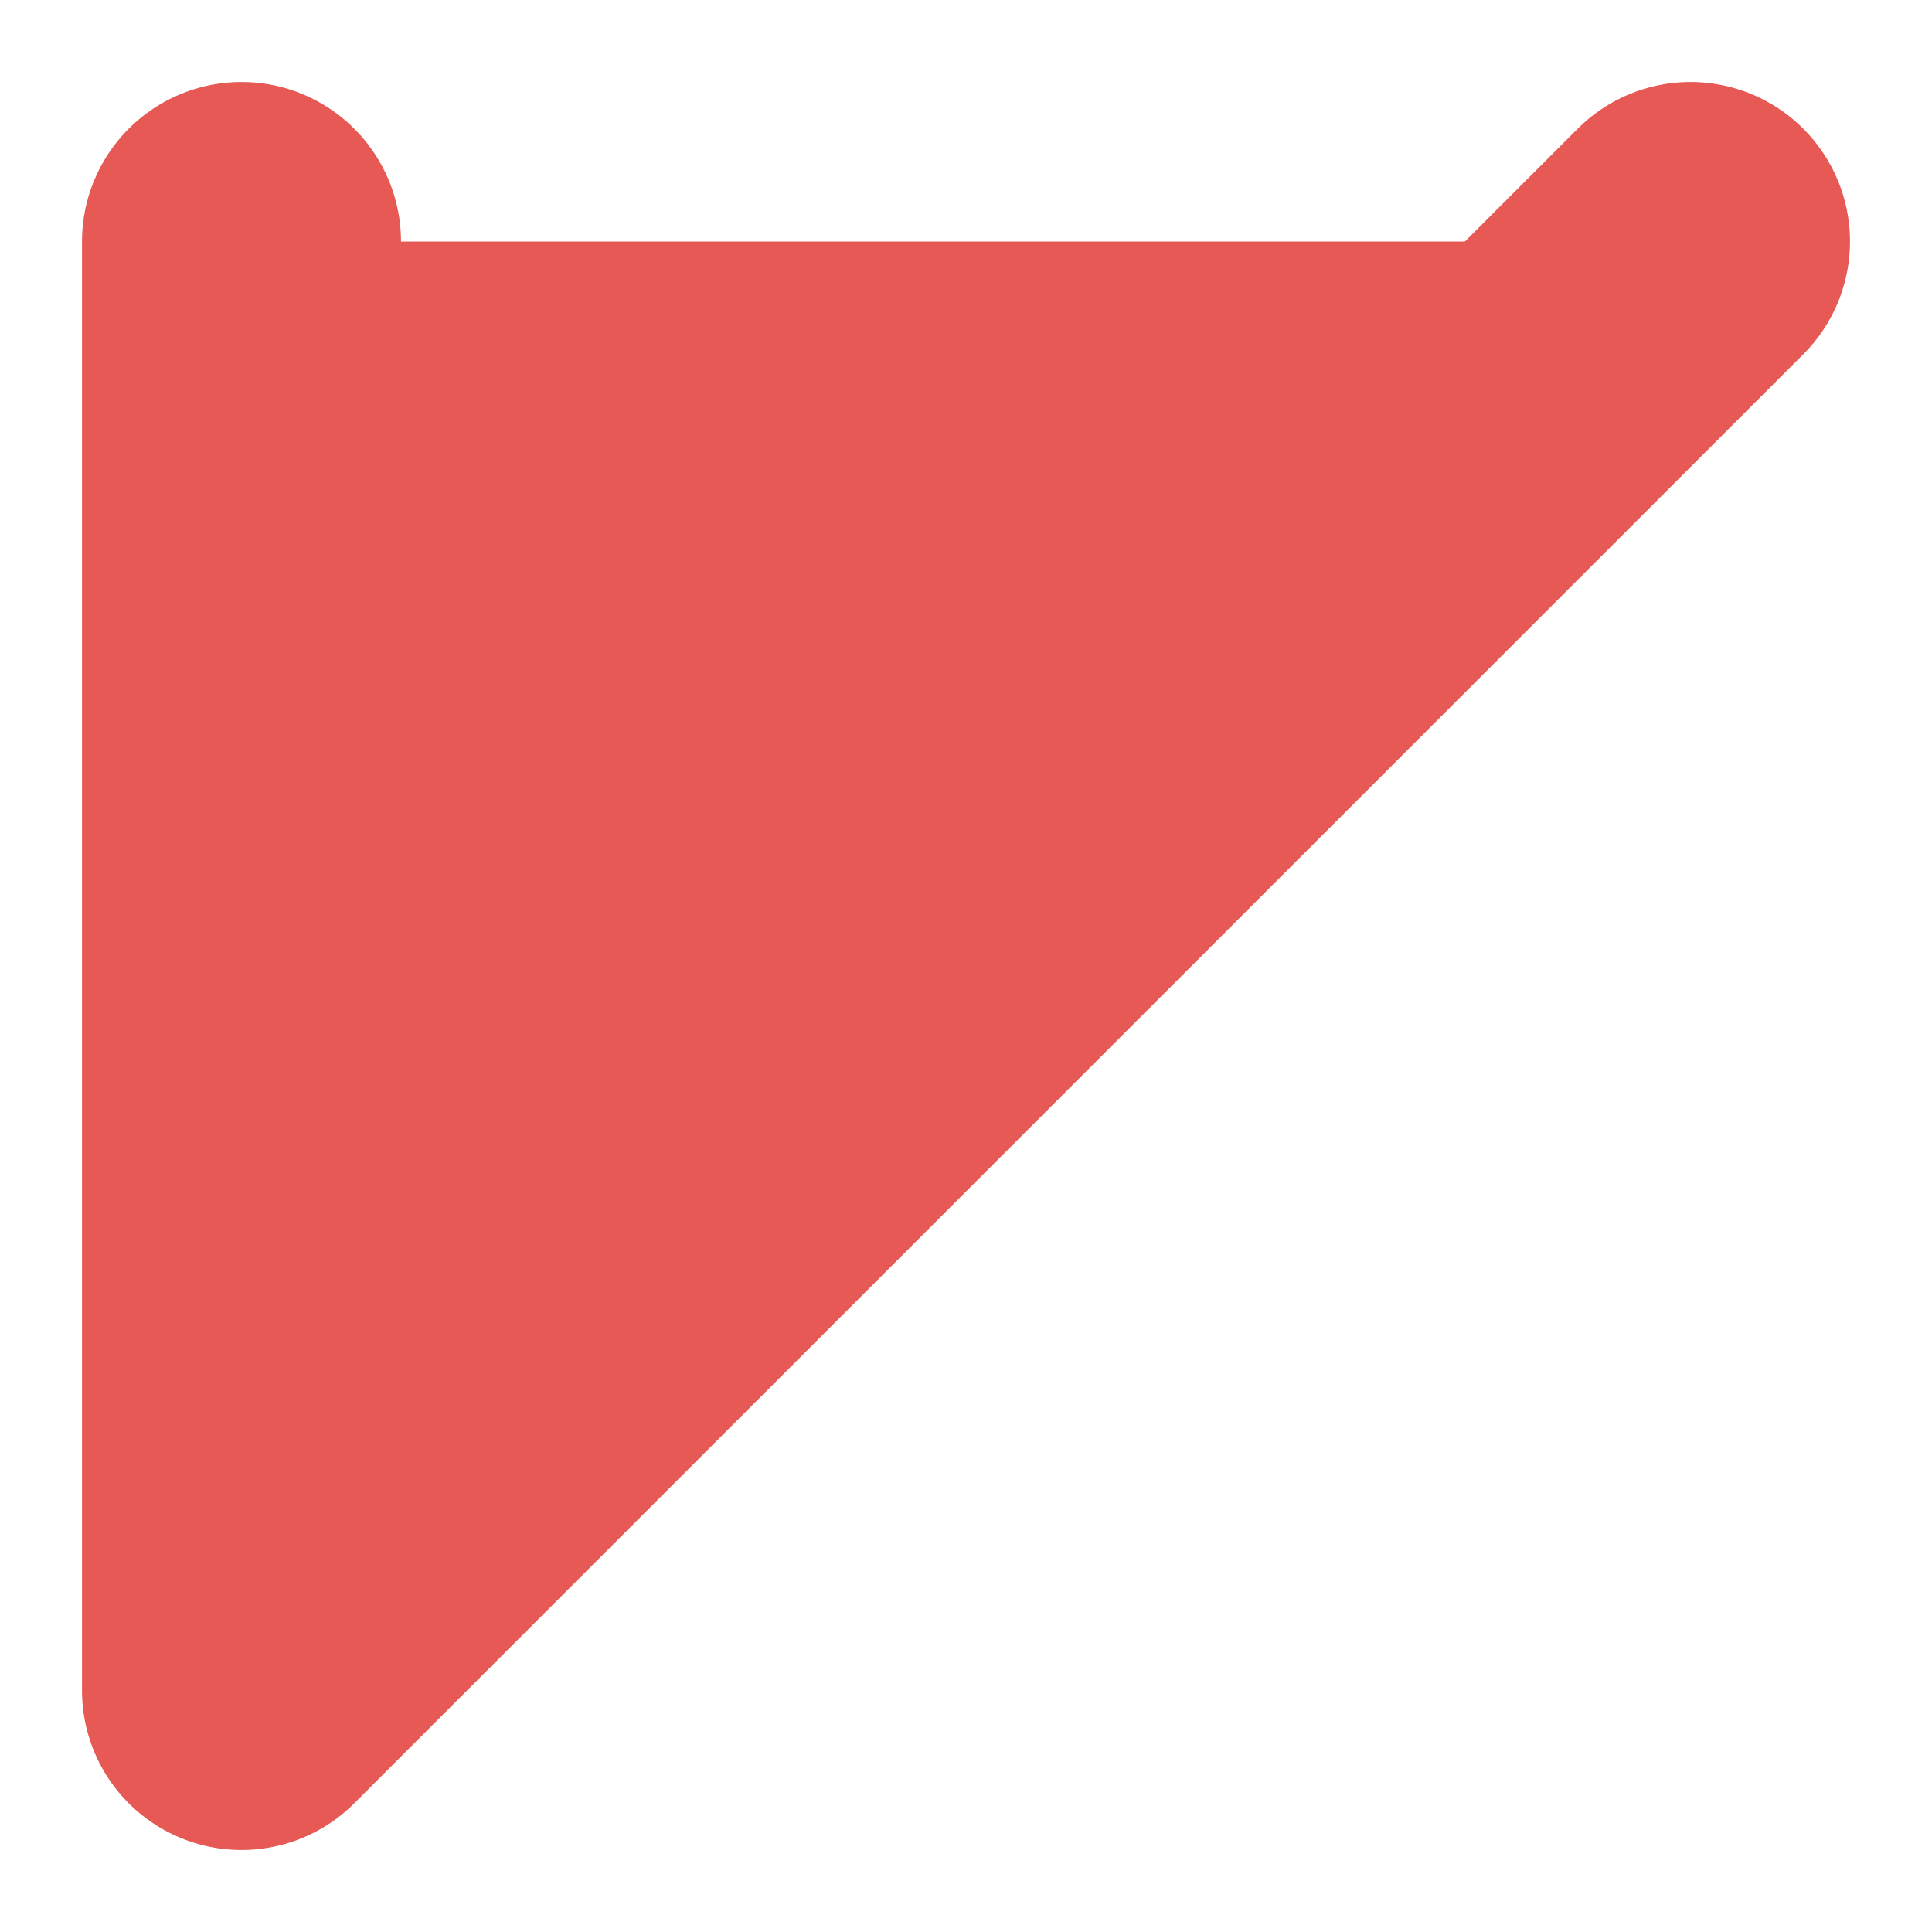 <svg width="16" height="16" viewBox="0 0 16 16" fill="none" xmlns="http://www.w3.org/2000/svg">
<path d="M2 14V2H14L2 14Z" fill="#E65954"/>
<path d="M2 2V14L14 2" stroke="#E65954" stroke-width="2.642" stroke-linecap="round" stroke-linejoin="round"/>
</svg>
